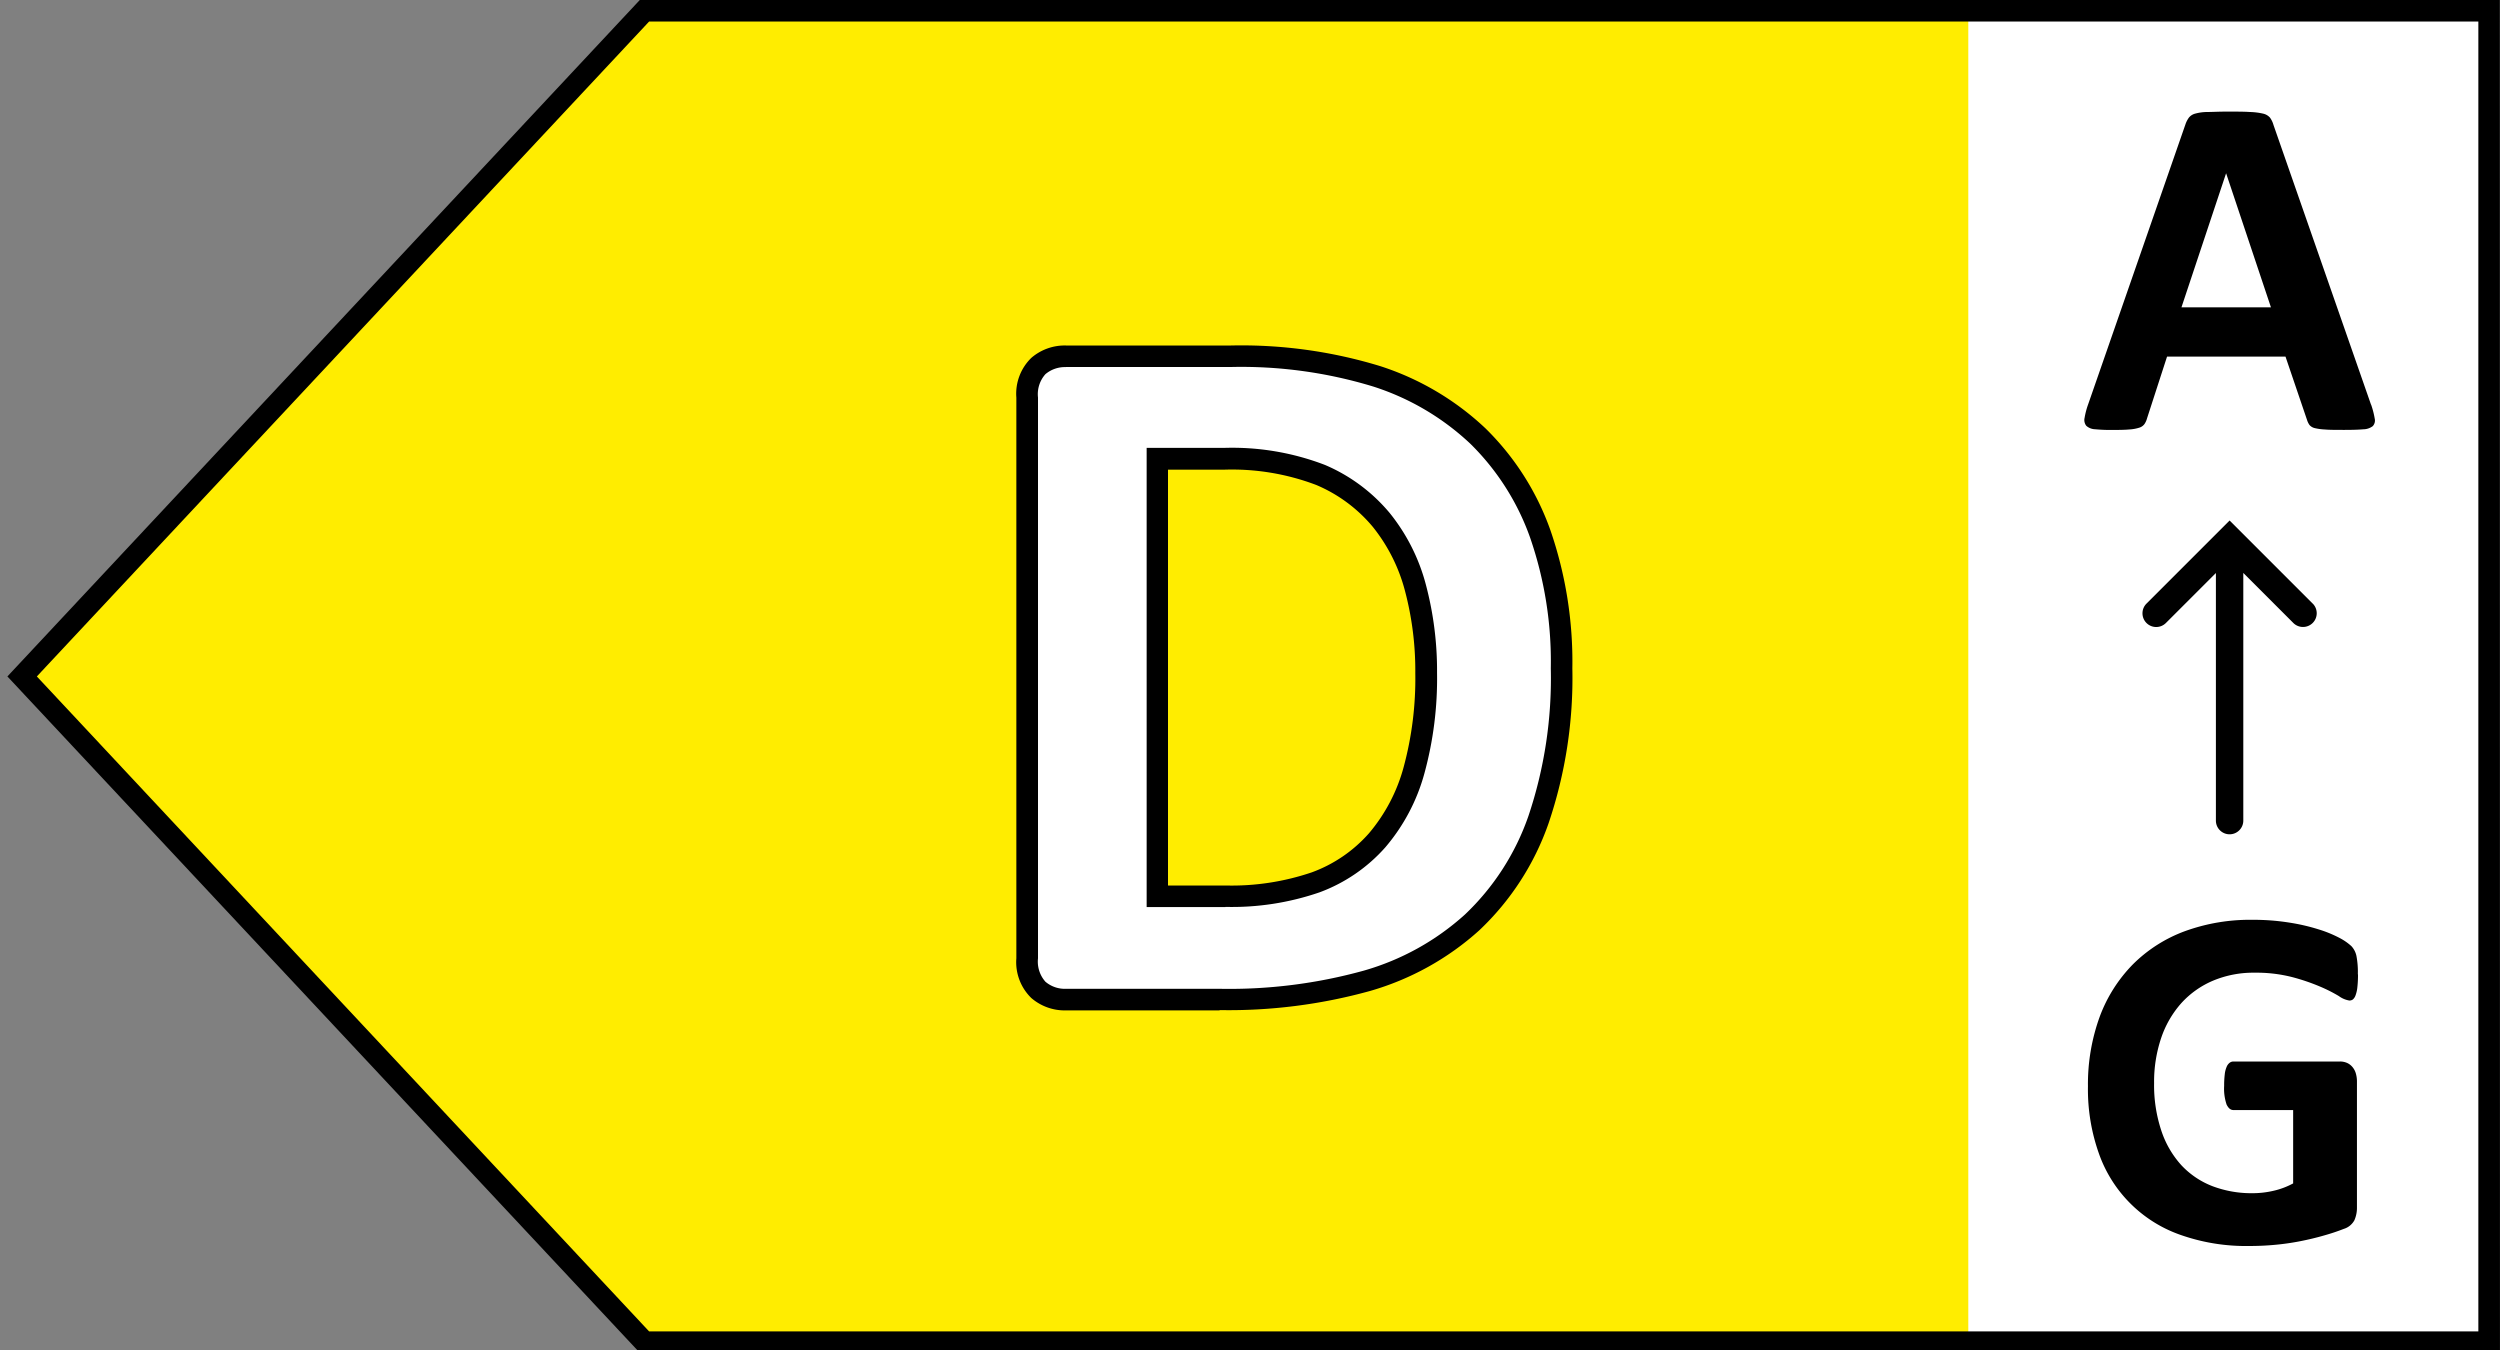 <svg xmlns="http://www.w3.org/2000/svg" xmlns:xlink="http://www.w3.org/1999/xlink" width="50" height="27" viewBox="0 0 50 27">
  <rect x="0" y="0" width="50" height="27" fill="#808080" stroke="none"/>
  <defs>
    <clipPath id="clip-path">
      <rect id="Rechteck_40554" data-name="Rechteck 40554" width="50" height="27.059" fill="#fff" stroke="#707070" stroke-width="1"/>
    </clipPath>
    <clipPath id="clip-d-t-m-energielabel-v4427-img-label-d">
      <rect width="50" height="27"/>
    </clipPath>
  </defs>
  <g id="d-t-m-energielabel-v4427-img-label-d" clip-path="url(#clip-d-t-m-energielabel-v4427-img-label-d)">
    <g id="label-energieverbrauch">
      <g id="Gruppe_maskieren_103522" data-name="Gruppe maskieren 103522" clip-path="url(#clip-path)">
        <g id="Ebene_1" data-name="Ebene 1" transform="translate(0.148)">
          <g id="Gruppe_108403" data-name="Gruppe 108403">
            <path id="Pfad_50369" data-name="Pfad 50369" d="M13.957,27.728H50.85V1.1H13.957L1.51,14.414Z" transform="translate(-1.214 -0.885)" fill="#ffed00"/>
            <rect id="Rechteck_40567" data-name="Rechteck 40567" width="10.418" height="26.628" transform="translate(39.218 0.215)" fill="#fff"/>
            <path id="Pfad_50370" data-name="Pfad 50370" d="M49.851,27.059h-37.2L0,13.529,12.648,0h37.2Zm-37.017-.431H49.419V.431H12.834L.589,13.529Z"/>
            <g id="Gruppe_108401" data-name="Gruppe 108401" transform="translate(20.181 6.91)">
              <path id="Pfad_50371" data-name="Pfad 50371" d="M114.858,42.652a8.812,8.812,0,0,1-.462,3.027,5.131,5.131,0,0,1-1.327,2.054,5.333,5.333,0,0,1-2.1,1.169,10.282,10.282,0,0,1-2.949.372h-3.072a.812.812,0,0,1-.552-.194.794.794,0,0,1-.223-.63V37.234a.794.794,0,0,1,.223-.63.812.812,0,0,1,.552-.194h3.3a9.226,9.226,0,0,1,2.917.4,5.282,5.282,0,0,1,2.019,1.192,5.111,5.111,0,0,1,1.247,1.954,7.773,7.773,0,0,1,.427,2.694Zm-2.7.088a6.433,6.433,0,0,0-.213-1.7,3.666,3.666,0,0,0-.685-1.363,3.184,3.184,0,0,0-1.214-.9,4.919,4.919,0,0,0-1.944-.323h-1.322V47.2h1.363a5.123,5.123,0,0,0,1.809-.278,3.033,3.033,0,0,0,1.228-.84,3.615,3.615,0,0,0,.736-1.4,6.979,6.979,0,0,0,.243-1.948Z" transform="translate(-103.955 -36.191)" fill="#fff"/>
              <path id="Pfad_50372" data-name="Pfad 50372" d="M107.133,48.588h-3.072a1.022,1.022,0,0,1-.693-.247,1,1,0,0,1-.3-.795V36.332a1,1,0,0,1,.3-.795,1.022,1.022,0,0,1,.693-.247h3.3a9.491,9.491,0,0,1,2.986.413,5.533,5.533,0,0,1,2.1,1.241,5.354,5.354,0,0,1,1.3,2.034,8.061,8.061,0,0,1,.441,2.769,9.052,9.052,0,0,1-.476,3.1,5.371,5.371,0,0,1-1.384,2.138A5.542,5.542,0,0,1,110.14,48.2a10.582,10.582,0,0,1-3.009.382Zm-3.072-12.866a.606.606,0,0,0-.411.141.6.6,0,0,0-.149.468V47.547a.605.605,0,0,0,.149.468.6.6,0,0,0,.411.141h3.072a10.07,10.07,0,0,0,2.886-.364,5.1,5.1,0,0,0,2.019-1.12,4.945,4.945,0,0,0,1.271-1.97,8.635,8.635,0,0,0,.448-2.953,7.584,7.584,0,0,0-.415-2.62,4.952,4.952,0,0,0-1.194-1.874,5.1,5.1,0,0,0-1.938-1.143,9.04,9.04,0,0,0-2.849-.392h-3.3Zm3.191,10.8h-1.578V37.338h1.537a5.173,5.173,0,0,1,2.03.341,3.437,3.437,0,0,1,1.294.961,3.831,3.831,0,0,1,.726,1.443,6.711,6.711,0,0,1,.221,1.756,7.191,7.191,0,0,1-.253,2.009,3.825,3.825,0,0,1-.781,1.478,3.269,3.269,0,0,1-1.314.9,5.381,5.381,0,0,1-1.886.292ZM106.1,46.09h1.147a4.978,4.978,0,0,0,1.733-.264,2.815,2.815,0,0,0,1.141-.781,3.425,3.425,0,0,0,.691-1.316,6.783,6.783,0,0,0,.235-1.887,6.249,6.249,0,0,0-.206-1.643,3.429,3.429,0,0,0-.644-1.282,2.98,2.98,0,0,0-1.132-.838,4.749,4.749,0,0,0-1.858-.305h-1.106v8.319Z" transform="translate(-103.07 -35.29)"/>
            </g>
            <g id="Gruppe_108402" data-name="Gruppe 108402" transform="translate(41.544 2.232)">
              <path id="Pfad_50373" data-name="Pfad 50373" d="M217.946,95.064a2.2,2.2,0,0,1-.012.245.656.656,0,0,1-.035.163.2.2,0,0,1-.053.086.111.111,0,0,1-.076.023.481.481,0,0,1-.206-.088,3,3,0,0,0-.376-.19,4.094,4.094,0,0,0-.558-.19,2.888,2.888,0,0,0-.754-.088,2.082,2.082,0,0,0-.828.159,1.807,1.807,0,0,0-.634.448,2.012,2.012,0,0,0-.405.7,2.738,2.738,0,0,0-.141.9,2.888,2.888,0,0,0,.145.954,1.923,1.923,0,0,0,.4.689,1.676,1.676,0,0,0,.621.419,2.194,2.194,0,0,0,.8.141,1.838,1.838,0,0,0,.425-.049,1.526,1.526,0,0,0,.39-.147V97.772h-1.194c-.059,0-.1-.037-.137-.11a.991.991,0,0,1-.049-.374,1.866,1.866,0,0,1,.012-.229.514.514,0,0,1,.037-.149.194.194,0,0,1,.059-.082.127.127,0,0,1,.078-.027h2.13a.352.352,0,0,1,.139.027.3.3,0,0,1,.108.08.344.344,0,0,1,.07.129.582.582,0,0,1,.023.172v2.51a.618.618,0,0,1-.051.257.359.359,0,0,1-.21.172,4.123,4.123,0,0,1-.392.131c-.155.045-.317.084-.486.117a4.94,4.94,0,0,1-.507.072c-.17.016-.343.023-.515.023a3.939,3.939,0,0,1-1.353-.217,2.656,2.656,0,0,1-1.647-1.633,3.834,3.834,0,0,1-.219-1.343,3.949,3.949,0,0,1,.235-1.392,2.958,2.958,0,0,1,.664-1.048,2.885,2.885,0,0,1,1.036-.662,3.809,3.809,0,0,1,1.353-.229,4.57,4.57,0,0,1,.746.057,3.964,3.964,0,0,1,.587.137,2.4,2.4,0,0,1,.417.172,1.093,1.093,0,0,1,.231.161.412.412,0,0,1,.1.192,1.715,1.715,0,0,1,.029.368Z" transform="translate(-212.478 -77.803)"/>
              <path id="Pfad_50374" data-name="Pfad 50374" d="M217.912,17.26a1.678,1.678,0,0,1,.072.278.166.166,0,0,1-.039.153.322.322,0,0,1-.19.063q-.135.012-.376.012c-.161,0-.3,0-.388-.008a1.09,1.09,0,0,1-.211-.029.2.2,0,0,1-.1-.061.353.353,0,0,1-.049-.1L216.2,16.3h-2.369l-.4,1.234a.381.381,0,0,1-.051.114.2.2,0,0,1-.1.072.807.807,0,0,1-.2.037c-.086.008-.2.01-.339.01a3.272,3.272,0,0,1-.35-.014.274.274,0,0,1-.176-.07.188.188,0,0,1-.033-.159,1.548,1.548,0,0,1,.072-.272l1.946-5.6a.5.5,0,0,1,.069-.133.241.241,0,0,1,.123-.078.948.948,0,0,1,.237-.033c.1,0,.235-.008.4-.008.192,0,.345,0,.458.008a1.334,1.334,0,0,1,.266.033.258.258,0,0,1,.137.08.466.466,0,0,1,.07.147l1.95,5.592Zm-2.9-4.627h0l-.893,2.682h1.79Z" transform="translate(-212.182 -11.4)"/>
              <path id="Pfad_50375" data-name="Pfad 50375" d="M221.493,54.832l-1.468-1.468h0l-.194-.194-.194.194h0l-1.468,1.468a.274.274,0,1,0,.388.388l1-1v4.952a.274.274,0,1,0,.548,0V54.219l1,1a.274.274,0,1,0,.388-.388Z" transform="translate(-216.931 -44.992)"/>
            </g>
          </g>
        </g>
      </g>
    </g>
  </g>
</svg>
